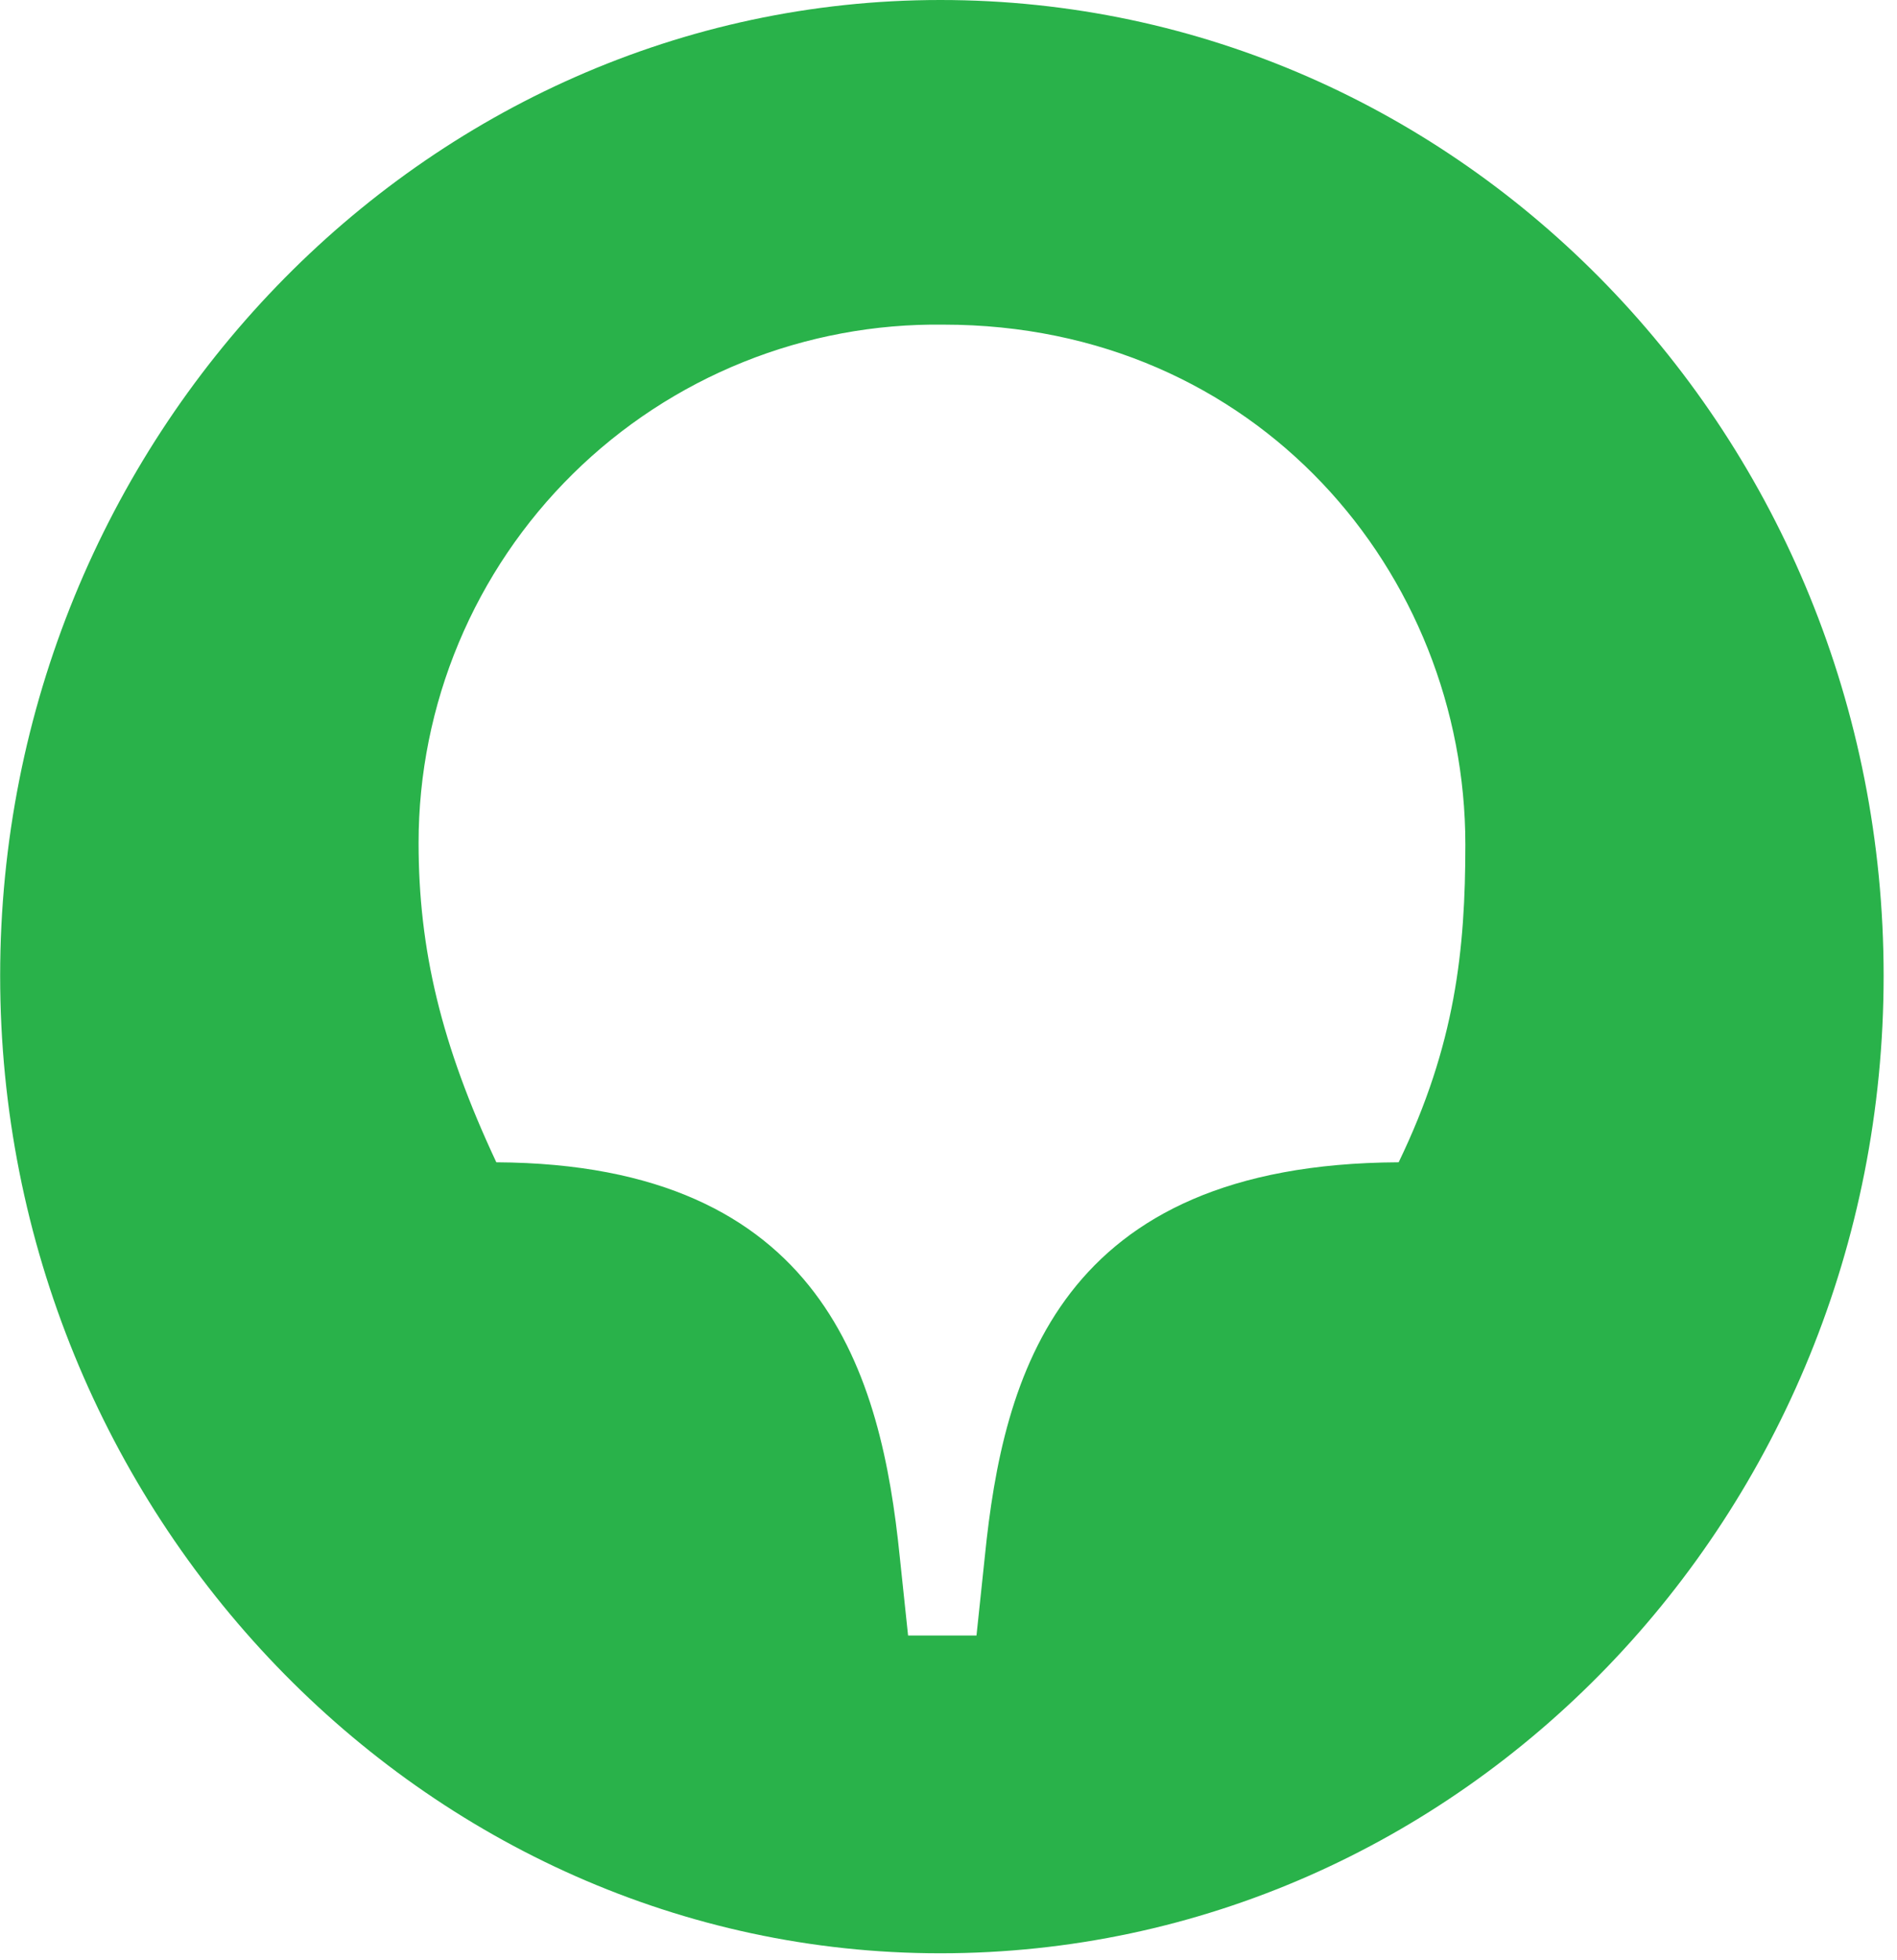 <?xml version="1.0" encoding="UTF-8"?> <svg xmlns="http://www.w3.org/2000/svg" width="122" height="126" viewBox="0 0 122 126" fill="none"><path d="M89.92 74.72C68.05 74.83 64.51 88.49 63.34 100.03L62.8 105.14H58.4L57.86 100.03C56.68 88.48 53.04 74.83 31.92 74.72C28.38 67.17 26.92 61.06 26.92 54.18C26.921 49.767 27.798 45.398 29.501 41.327C31.204 37.256 33.699 33.564 36.841 30.465C39.983 27.366 43.709 24.922 47.803 23.275C51.897 21.628 56.277 20.81 60.69 20.87C80.84 20.87 94.24 36.87 94.24 54.29C94.24 61.06 93.6 67.17 89.95 74.72M60.47 0C27.24 0 0.01 28.2 0.01 62.73C0.01 97.26 27.24 125.57 60.47 125.57C94.02 125.57 121.14 97.37 121.14 62.73C121.14 28.09 94.02 0 60.47 0Z" fill="#29B24A"></path></svg> 